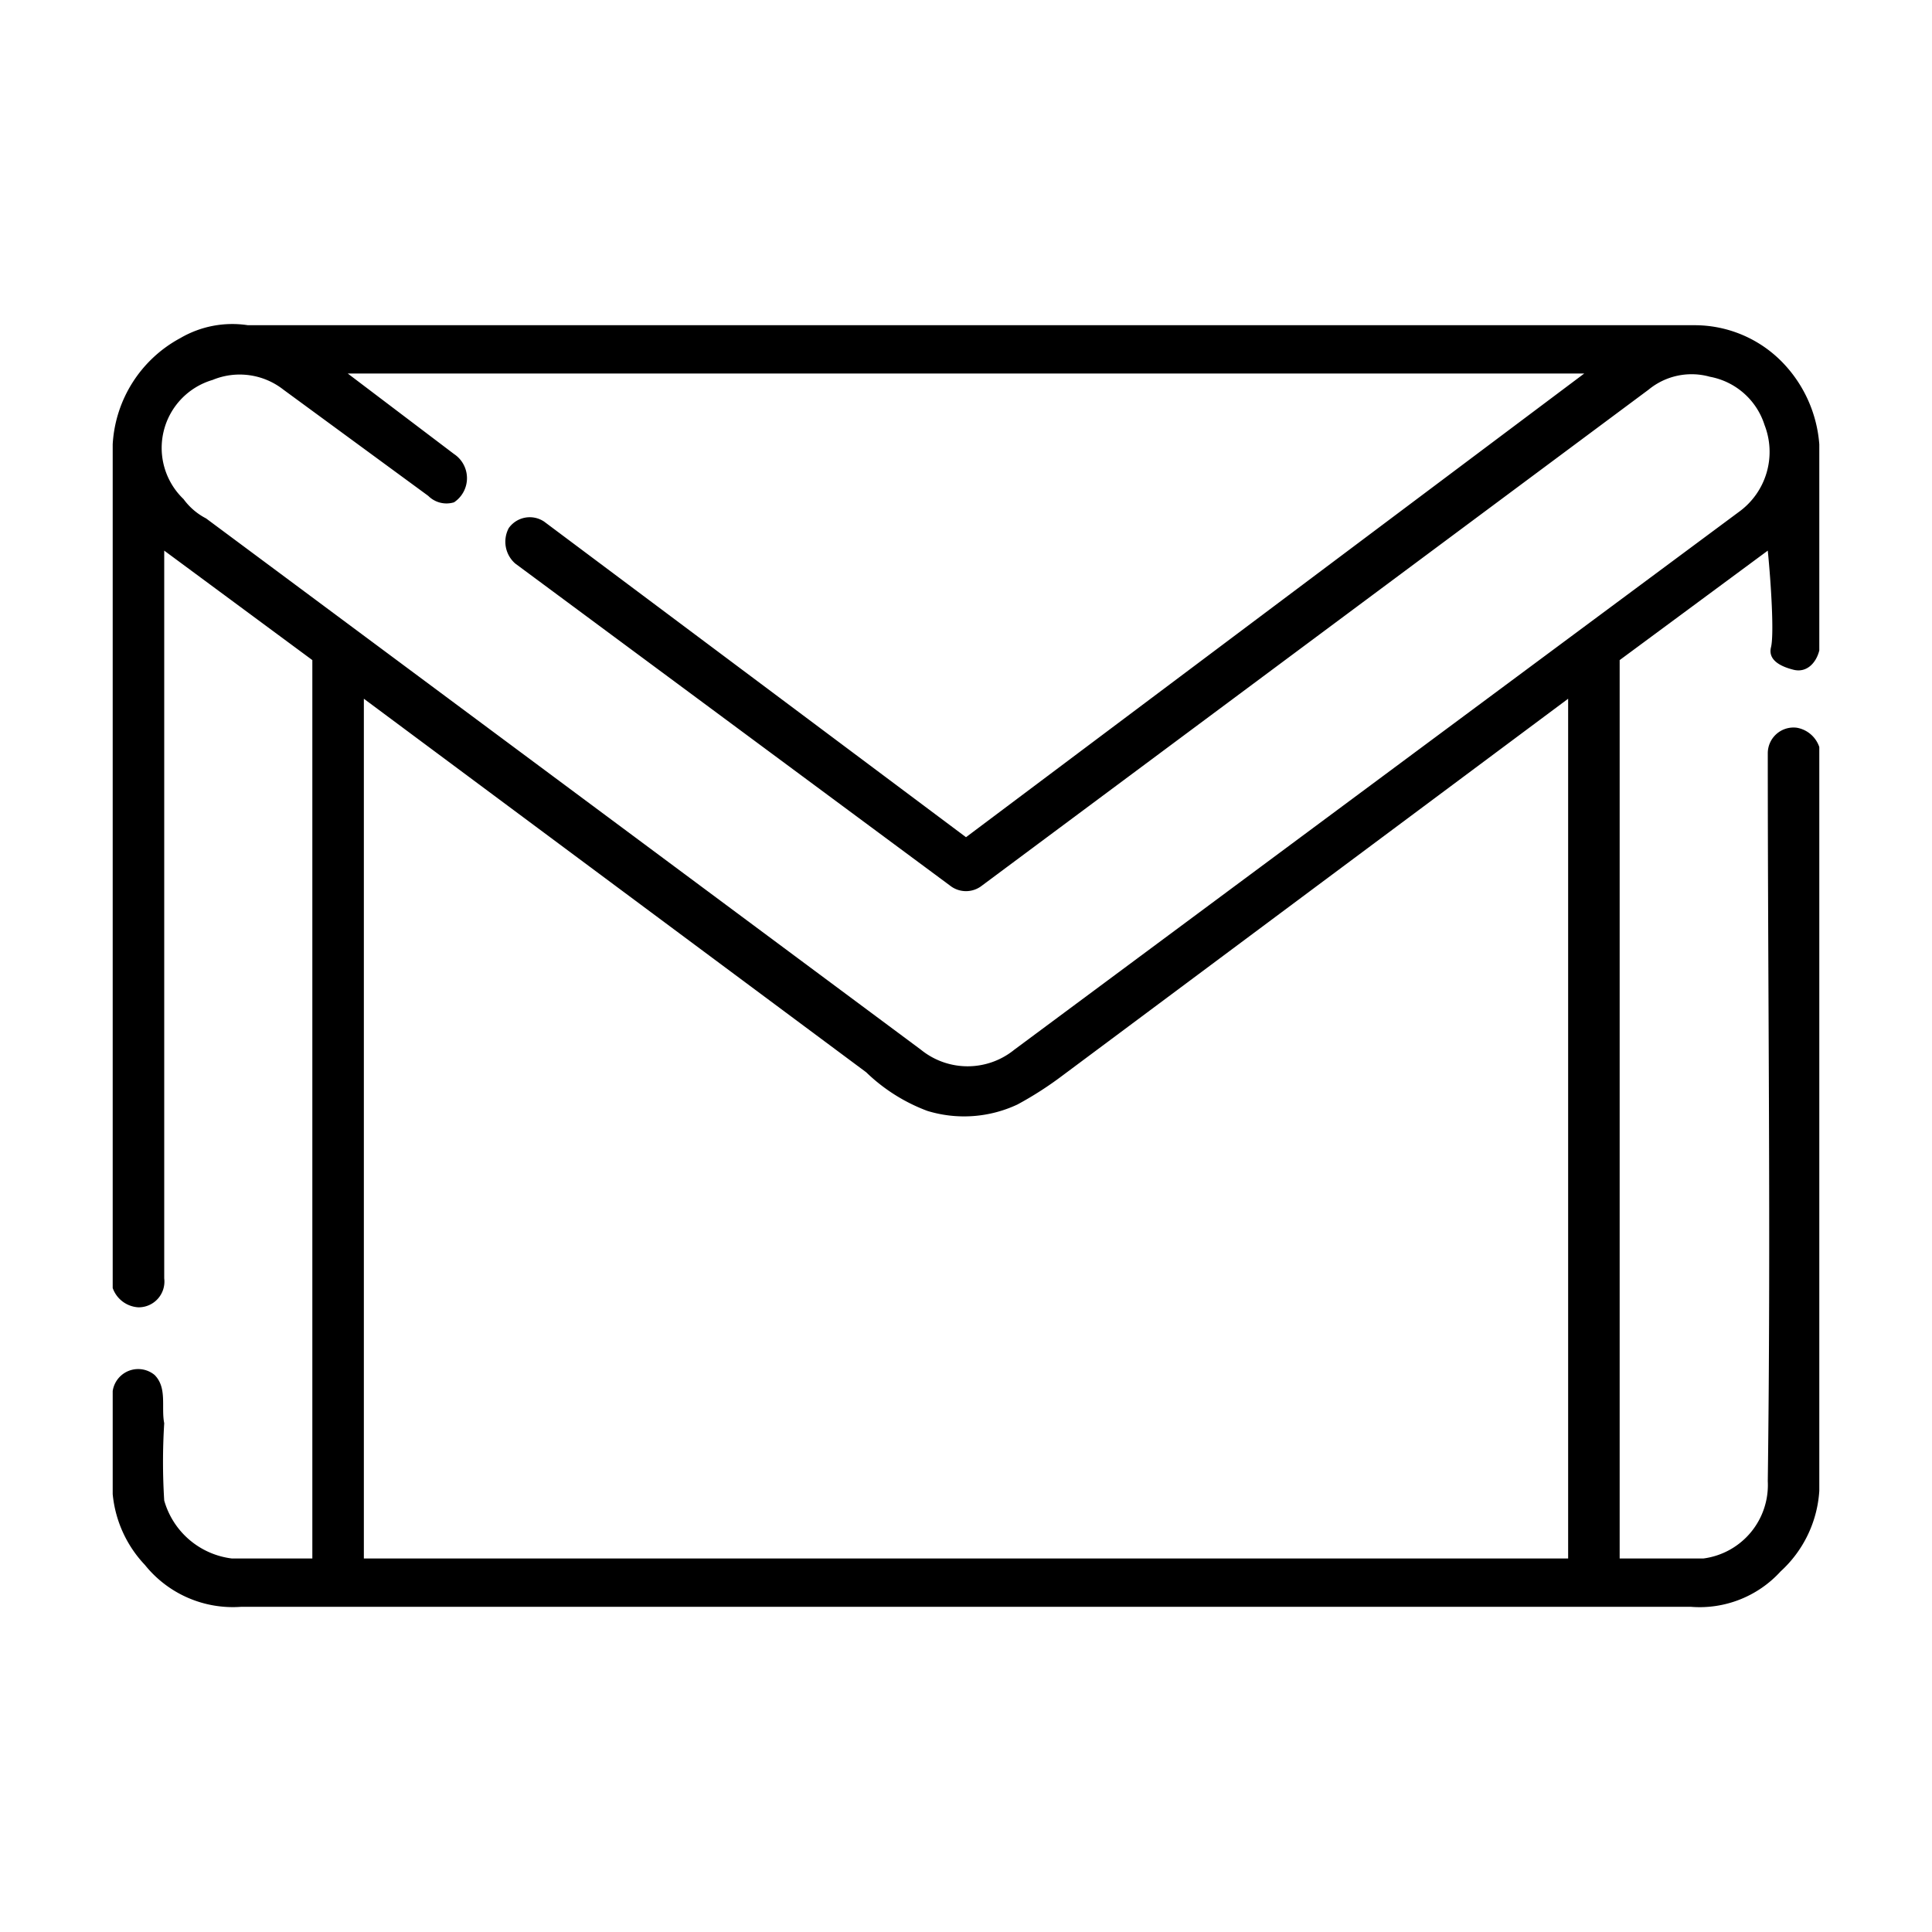 <svg xmlns="http://www.w3.org/2000/svg" id="Layer_3" data-name="Layer 3" viewBox="0 0 60 60"><path d="M5.6,10.5a3.2,3.2,0,0,1,2.1-.4H52.6a3.8,3.8,0,0,1,2.8,1.2,4.1,4.1,0,0,1,1.1,2.5v6.4c-.1.4-.4.7-.8.6s-.8-.3-.7-.7,0-2-.1-3l-4.6,3.4V48.4h2.6a2.3,2.3,0,0,0,2-2.4c.1-7.5,0-15.1,0-22.6a.8.8,0,0,1,.9-.8.9.9,0,0,1,.7.6V46.3a3.7,3.7,0,0,1-1.2,2.5,3.4,3.4,0,0,1-2.8,1.1H7.5a3.5,3.5,0,0,1-3-1.3,3.7,3.7,0,0,1-1-2.2V43.2a.8.8,0,0,1,1.3-.5c.4.4.2,1,.3,1.5a19.2,19.2,0,0,0,0,2.4,2.5,2.5,0,0,0,2.1,1.8H9.7V20.5L5.1,17.1V39.7a.8.8,0,0,1-.8.9.9.9,0,0,1-.8-.6V13.8A4,4,0,0,1,5.6,10.5Zm1,1.3a2.2,2.2,0,0,0-.9,3.7,2,2,0,0,0,.7.6L28.6,32.6a2.3,2.3,0,0,0,2.9,0L54,15.9a2.3,2.3,0,0,0,.8-2.7,2.2,2.2,0,0,0-1.7-1.5,2.1,2.1,0,0,0-1.9.4L30.5,27.5a.8.8,0,0,1-1,0L16,17.5a.9.9,0,0,1-.2-1.1.8.8,0,0,1,1.1-.2L30,26,49.2,11.6H10.8l3.3,2.5a.9.9,0,0,1,0,1.5.8.8,0,0,1-.8-.2L8.8,12.1A2.2,2.2,0,0,0,6.6,11.8Zm4.7,9.9V48.4H48.7V21.7L33,33.4a11,11,0,0,1-1.4.9,3.9,3.9,0,0,1-2.8.2,5.5,5.5,0,0,1-1.9-1.2Z"></path></svg>